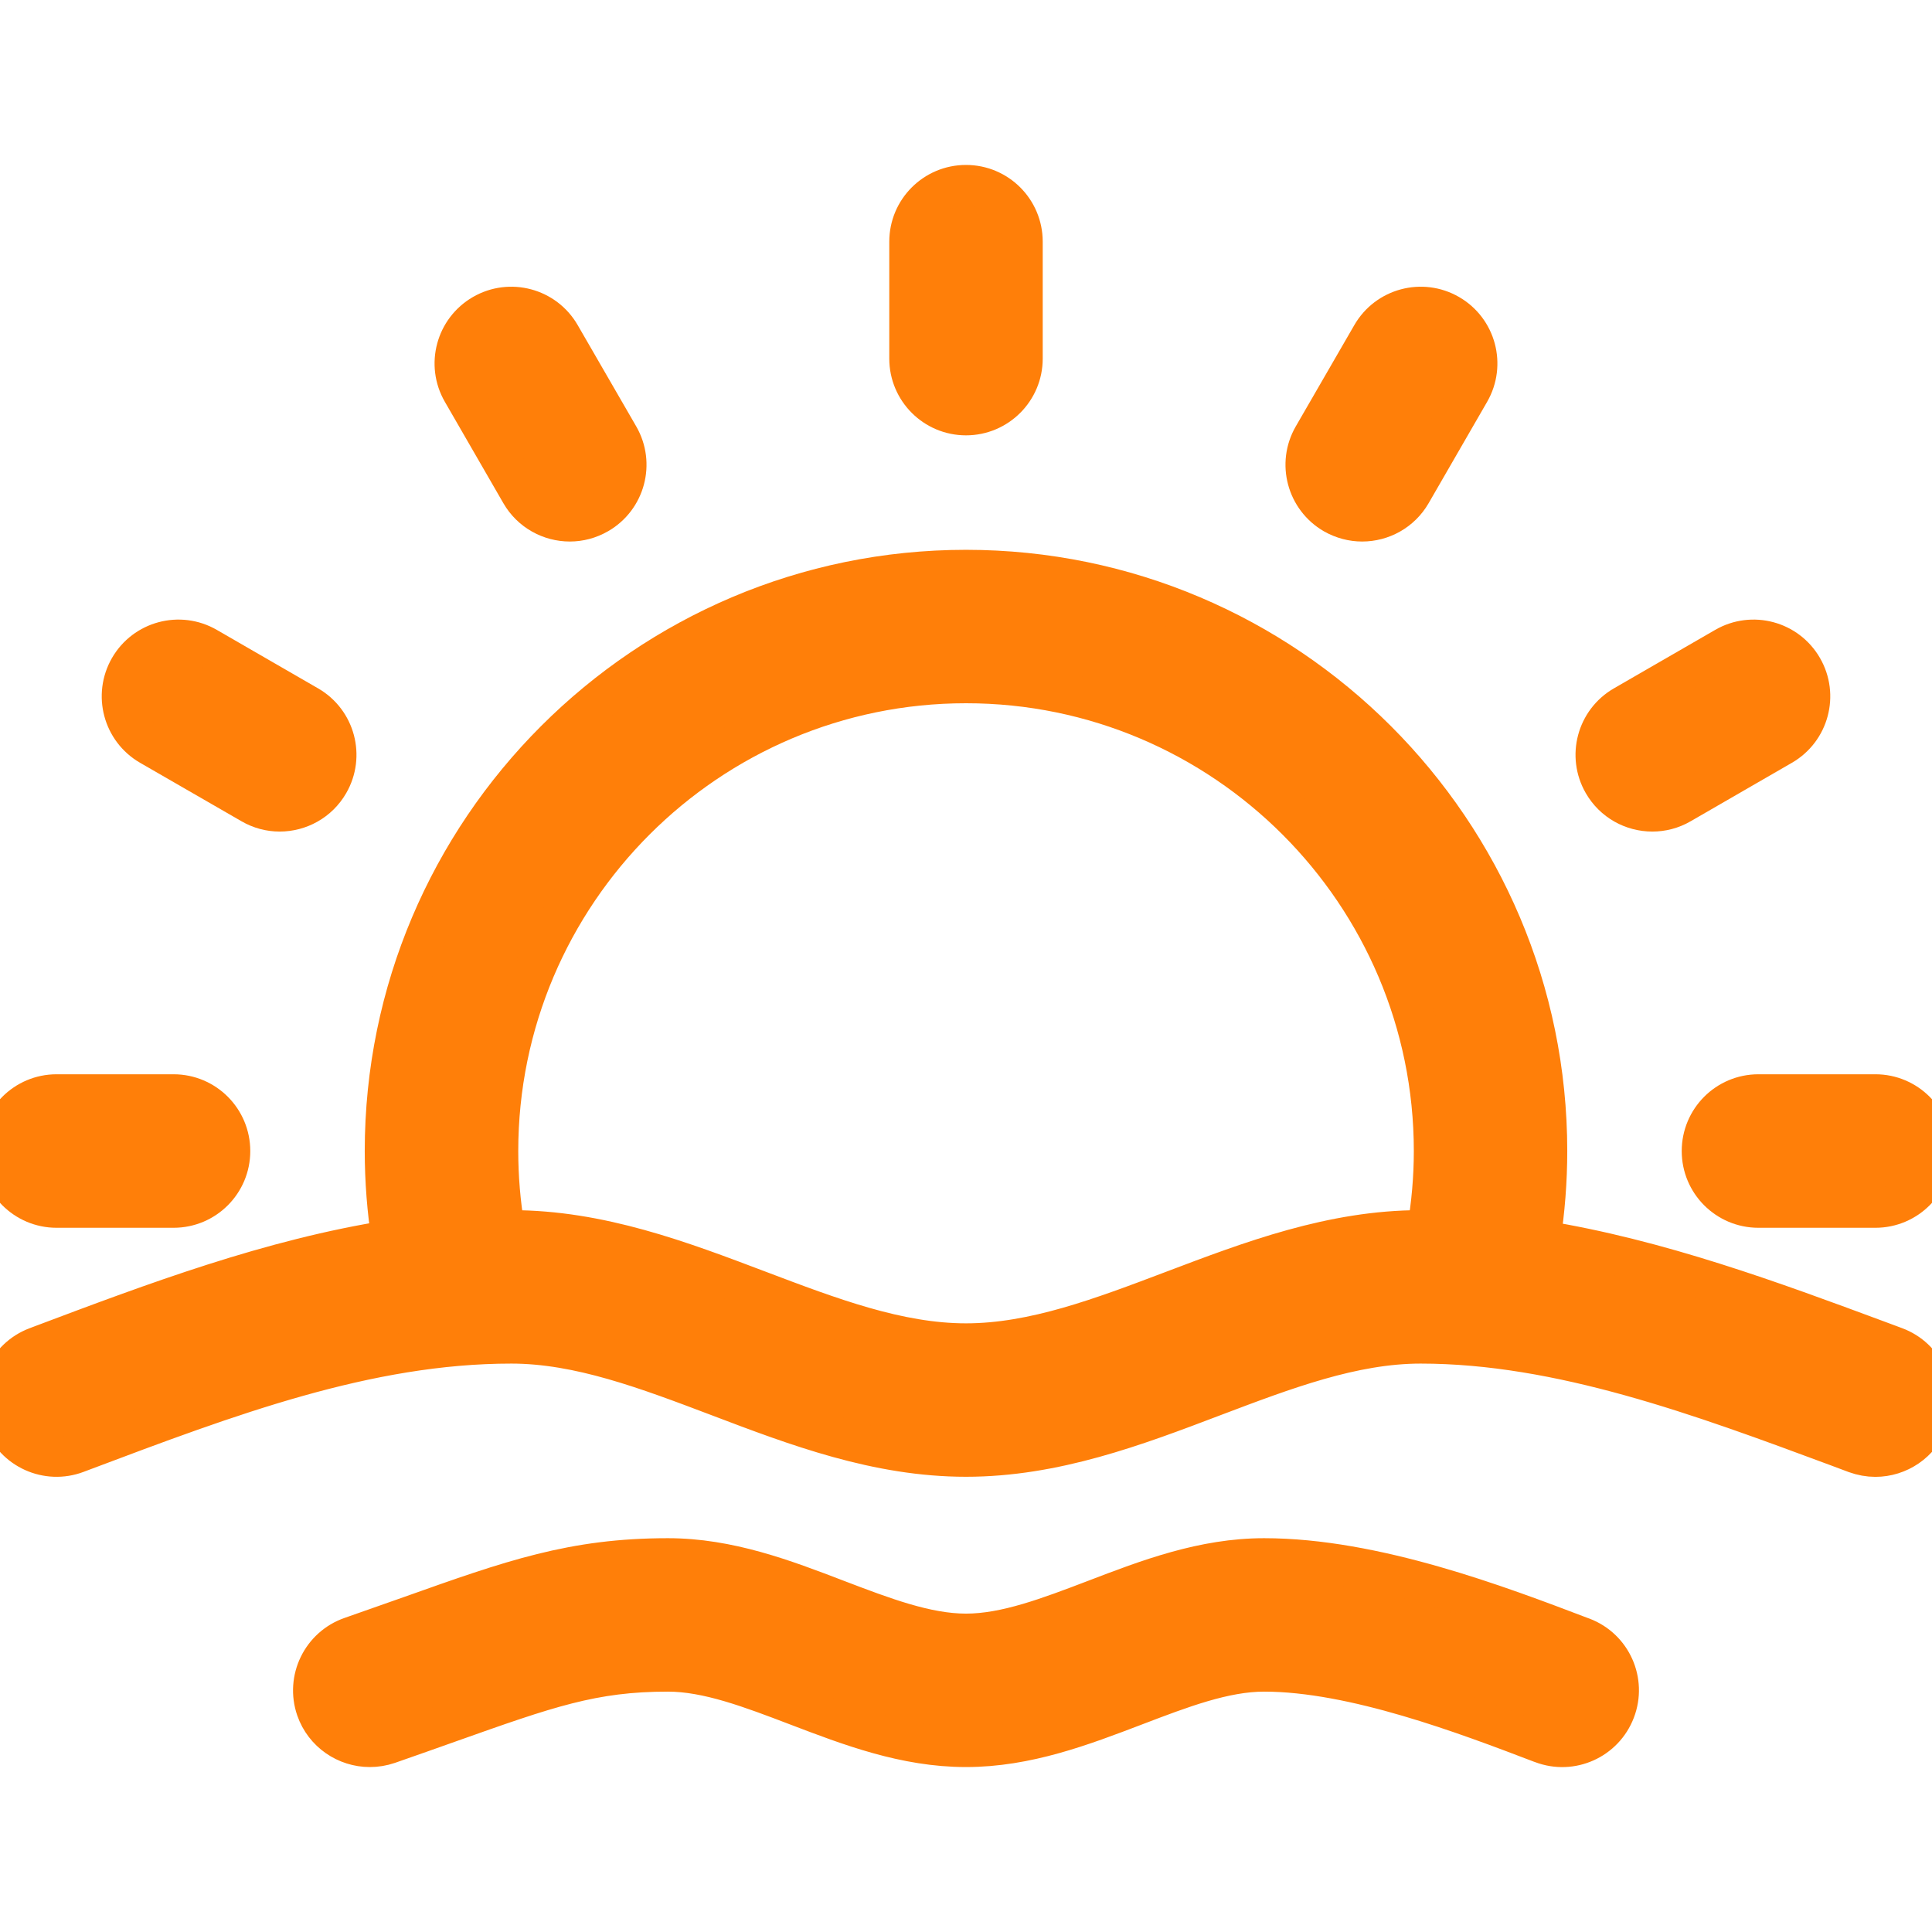 <svg width="24" height="24" viewBox="0 0 24 24" fill="none" xmlns="http://www.w3.org/2000/svg">
<g clip-path="url(#clip0_232_3090)">
<path d="M23.541 16.733L23.318 16.65C22.024 16.17 20.601 15.642 19.133 15.407C19.19 15.041 19.219 14.668 19.219 14.299C19.219 10.318 15.98 7.08 12 7.08C8.02 7.08 4.781 10.318 4.781 14.299C4.781 14.667 4.81 15.038 4.867 15.403C3.366 15.638 1.925 16.18 0.521 16.709L0.455 16.734C0.092 16.871 -0.091 17.277 0.045 17.64C0.182 18.004 0.588 18.187 0.951 18.05L1.017 18.025C2.84 17.338 4.562 16.689 6.352 16.689C7.193 16.689 8.035 17.008 8.927 17.346C9.897 17.715 10.901 18.095 12 18.095C13.099 18.095 14.103 17.715 15.073 17.346C15.965 17.008 16.807 16.689 17.648 16.689C19.381 16.689 21.134 17.339 22.828 17.968L23.052 18.052C23.133 18.081 23.215 18.096 23.297 18.096C23.582 18.096 23.851 17.92 23.956 17.636C24.091 17.272 23.905 16.868 23.541 16.733ZM14.575 16.032C13.683 16.37 12.841 16.689 12 16.689C11.159 16.689 10.317 16.37 9.425 16.032C8.454 15.664 7.451 15.283 6.352 15.283C6.325 15.283 6.298 15.284 6.271 15.284C6.27 15.278 6.27 15.272 6.269 15.266C6.215 14.947 6.188 14.622 6.188 14.299C6.188 11.093 8.795 8.486 12 8.486C15.205 8.486 17.813 11.093 17.813 14.299C17.813 14.628 17.784 14.959 17.728 15.284C17.702 15.283 17.675 15.283 17.648 15.283C16.549 15.283 15.546 15.664 14.575 16.032Z" fill="#FF7F09" stroke="#FF7F09" stroke-width="0.5"/>
<path d="M0.703 15.002H2.156C2.545 15.002 2.859 14.687 2.859 14.299C2.859 13.91 2.545 13.595 2.156 13.595H0.703C0.315 13.595 0 13.91 0 14.299C0 14.687 0.315 15.002 0.703 15.002Z" fill="#FF7F09" stroke="#FF7F09" stroke-width="0.5"/>
<path d="M1.865 9.259L3.124 9.985C3.234 10.049 3.355 10.08 3.474 10.08C3.717 10.08 3.954 9.954 4.084 9.728C4.278 9.392 4.163 8.962 3.827 8.768L2.568 8.041C2.232 7.847 1.802 7.962 1.608 8.298C1.414 8.635 1.529 9.065 1.865 9.259Z" fill="#FF7F09" stroke="#FF7F09" stroke-width="0.5"/>
<path d="M6.469 6.125C6.599 6.351 6.836 6.477 7.079 6.477C7.198 6.477 7.319 6.446 7.43 6.382C7.766 6.188 7.881 5.758 7.687 5.422L6.96 4.164C6.766 3.827 6.336 3.712 6 3.906C5.664 4.1 5.548 4.53 5.743 4.867L6.469 6.125Z" fill="#FF7F09" stroke="#FF7F09" stroke-width="0.5"/>
<path d="M12 5.158C12.388 5.158 12.703 4.843 12.703 4.455V3.002C12.703 2.613 12.388 2.299 12 2.299C11.612 2.299 11.297 2.613 11.297 3.002V4.455C11.297 4.843 11.612 5.158 12 5.158Z" fill="#FF7F09" stroke="#FF7F09" stroke-width="0.5"/>
<path d="M16.57 6.383C16.681 6.446 16.802 6.477 16.921 6.477C17.164 6.477 17.401 6.351 17.531 6.125L18.257 4.867C18.451 4.53 18.336 4.1 18 3.906C17.664 3.712 17.234 3.827 17.04 4.164L16.313 5.422C16.119 5.758 16.234 6.188 16.57 6.383Z" fill="#FF7F09" stroke="#FF7F09" stroke-width="0.5"/>
<path d="M20.526 10.08C20.645 10.08 20.766 10.05 20.876 9.986L22.135 9.259C22.471 9.065 22.586 8.635 22.392 8.299C22.198 7.962 21.768 7.847 21.432 8.041L20.173 8.768C19.837 8.962 19.722 9.392 19.916 9.728C20.046 9.954 20.282 10.08 20.526 10.08Z" fill="#FF7F09" stroke="#FF7F09" stroke-width="0.5"/>
<path d="M21.141 14.299C21.141 14.687 21.455 15.002 21.844 15.002H23.297C23.685 15.002 24 14.687 24 14.299C24 13.91 23.685 13.595 23.297 13.595H21.844C21.455 13.595 21.141 13.91 21.141 14.299Z" fill="#FF7F09" stroke="#FF7F09" stroke-width="0.5"/>
<path d="M19.657 20.341L19.64 20.335C18.618 19.946 17.075 19.358 15.703 19.358C14.949 19.358 14.263 19.619 13.601 19.873C13.032 20.09 12.495 20.295 12 20.295C11.505 20.295 10.968 20.09 10.399 19.873C9.737 19.619 9.051 19.358 8.297 19.358C7.119 19.358 6.36 19.627 5.103 20.074C4.878 20.154 4.633 20.24 4.364 20.334C3.997 20.461 3.802 20.862 3.929 21.229C4.03 21.519 4.303 21.701 4.594 21.701C4.67 21.701 4.748 21.689 4.824 21.663C5.097 21.568 5.345 21.48 5.573 21.399C6.801 20.963 7.362 20.764 8.297 20.764C8.792 20.764 9.329 20.969 9.898 21.186C10.56 21.439 11.246 21.701 12 21.701C12.755 21.701 13.44 21.439 14.103 21.186C14.671 20.969 15.208 20.764 15.703 20.764C16.816 20.764 18.214 21.296 19.139 21.649L19.156 21.655C19.519 21.794 19.925 21.611 20.063 21.248C20.202 20.886 20.02 20.479 19.657 20.341Z" fill="#FF7F09" stroke="#FF7F09" stroke-width="0.5"/>
</g>
<defs>
<clipPath id="clip0_232_3090">
<rect width="24" height="24" fill="white"/>
</clipPath>
</defs>
</svg>

